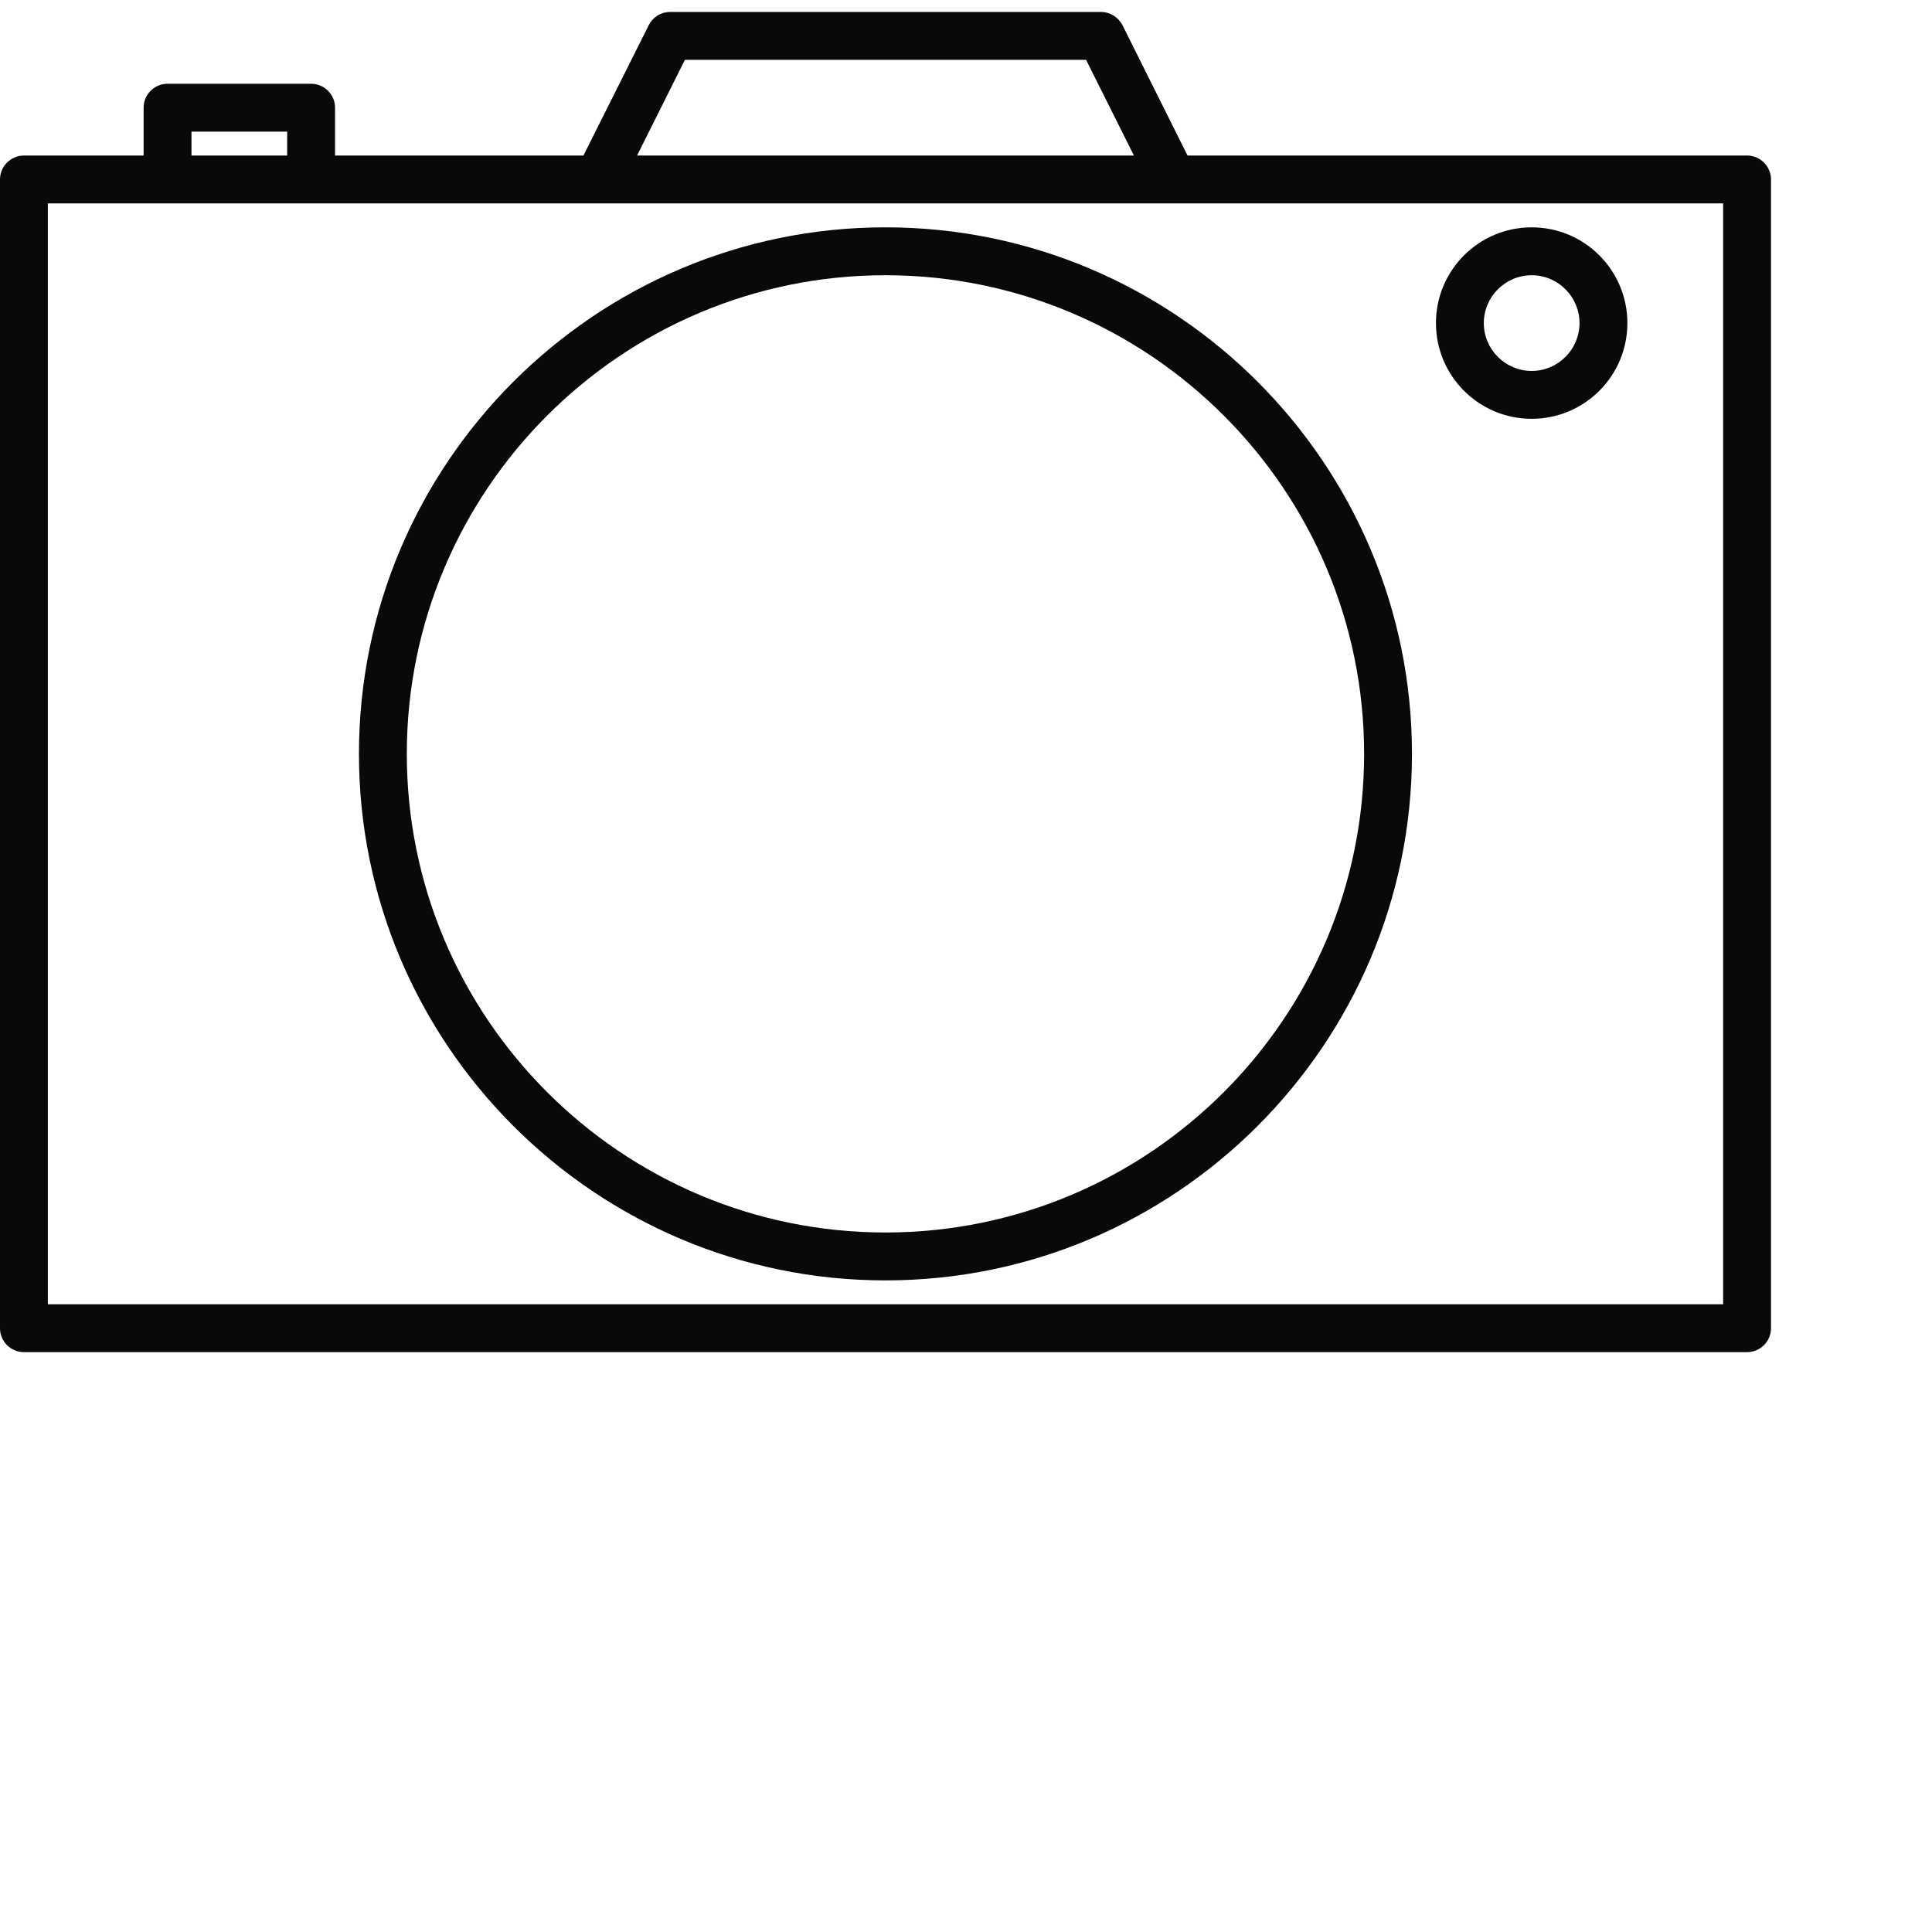 <svg width="48" height="48" viewBox="0 0 48 48" fill="none" xmlns="http://www.w3.org/2000/svg">
<g clip-path="url(#clip0_144_1259)">
<path d="M43.405 3.864H29.504L27.887 0.624C27.779 0.422 27.577 0.297 27.351 0.297H16.649C16.423 0.297 16.221 0.422 16.119 0.624L14.496 3.864H8.324V2.675C8.324 2.348 8.057 2.081 7.73 2.081H4.162C3.835 2.081 3.568 2.348 3.568 2.675V3.864H0.595C0.268 3.864 0 4.132 0 4.459V33C0 33.327 0.268 33.594 0.595 33.594H43.405C43.732 33.594 44 33.327 44 33V4.459C44 4.132 43.732 3.864 43.405 3.864ZM17.017 1.486H26.983L28.172 3.864H15.828L17.017 1.486ZM4.757 3.27H7.135V3.864H4.757V3.27ZM42.811 32.405H1.189V5.054H4.162H7.73H42.811V32.405Z" fill="#090909"/>
<path d="M38.054 10.405C39.368 10.405 40.432 9.341 40.432 8.027C40.432 6.713 39.368 5.648 38.054 5.648C36.74 5.648 35.676 6.713 35.676 8.027C35.676 9.341 36.74 10.405 38.054 10.405ZM38.054 6.838C38.708 6.838 39.243 7.373 39.243 8.027C39.243 8.681 38.708 9.216 38.054 9.216C37.4 9.216 36.865 8.681 36.865 8.027C36.865 7.373 37.4 6.838 38.054 6.838Z" fill="#090909"/>
<path d="M21.999 31.811C29.212 31.811 35.08 25.942 35.08 18.73C35.08 11.517 29.212 5.648 21.999 5.648C14.787 5.648 8.918 11.517 8.918 18.73C8.918 25.942 14.787 31.811 21.999 31.811ZM21.999 6.838C28.557 6.838 33.891 12.171 33.891 18.73C33.891 25.288 28.557 30.621 21.999 30.621C15.441 30.621 10.107 25.288 10.107 18.73C10.107 12.171 15.441 6.838 21.999 6.838Z" fill="#090909"/>
</g>
<defs>
<clipPath id="clip0_144_1259">
<rect width="44" height="33.892" fill="white"/>
</clipPath>
</defs>
</svg>

